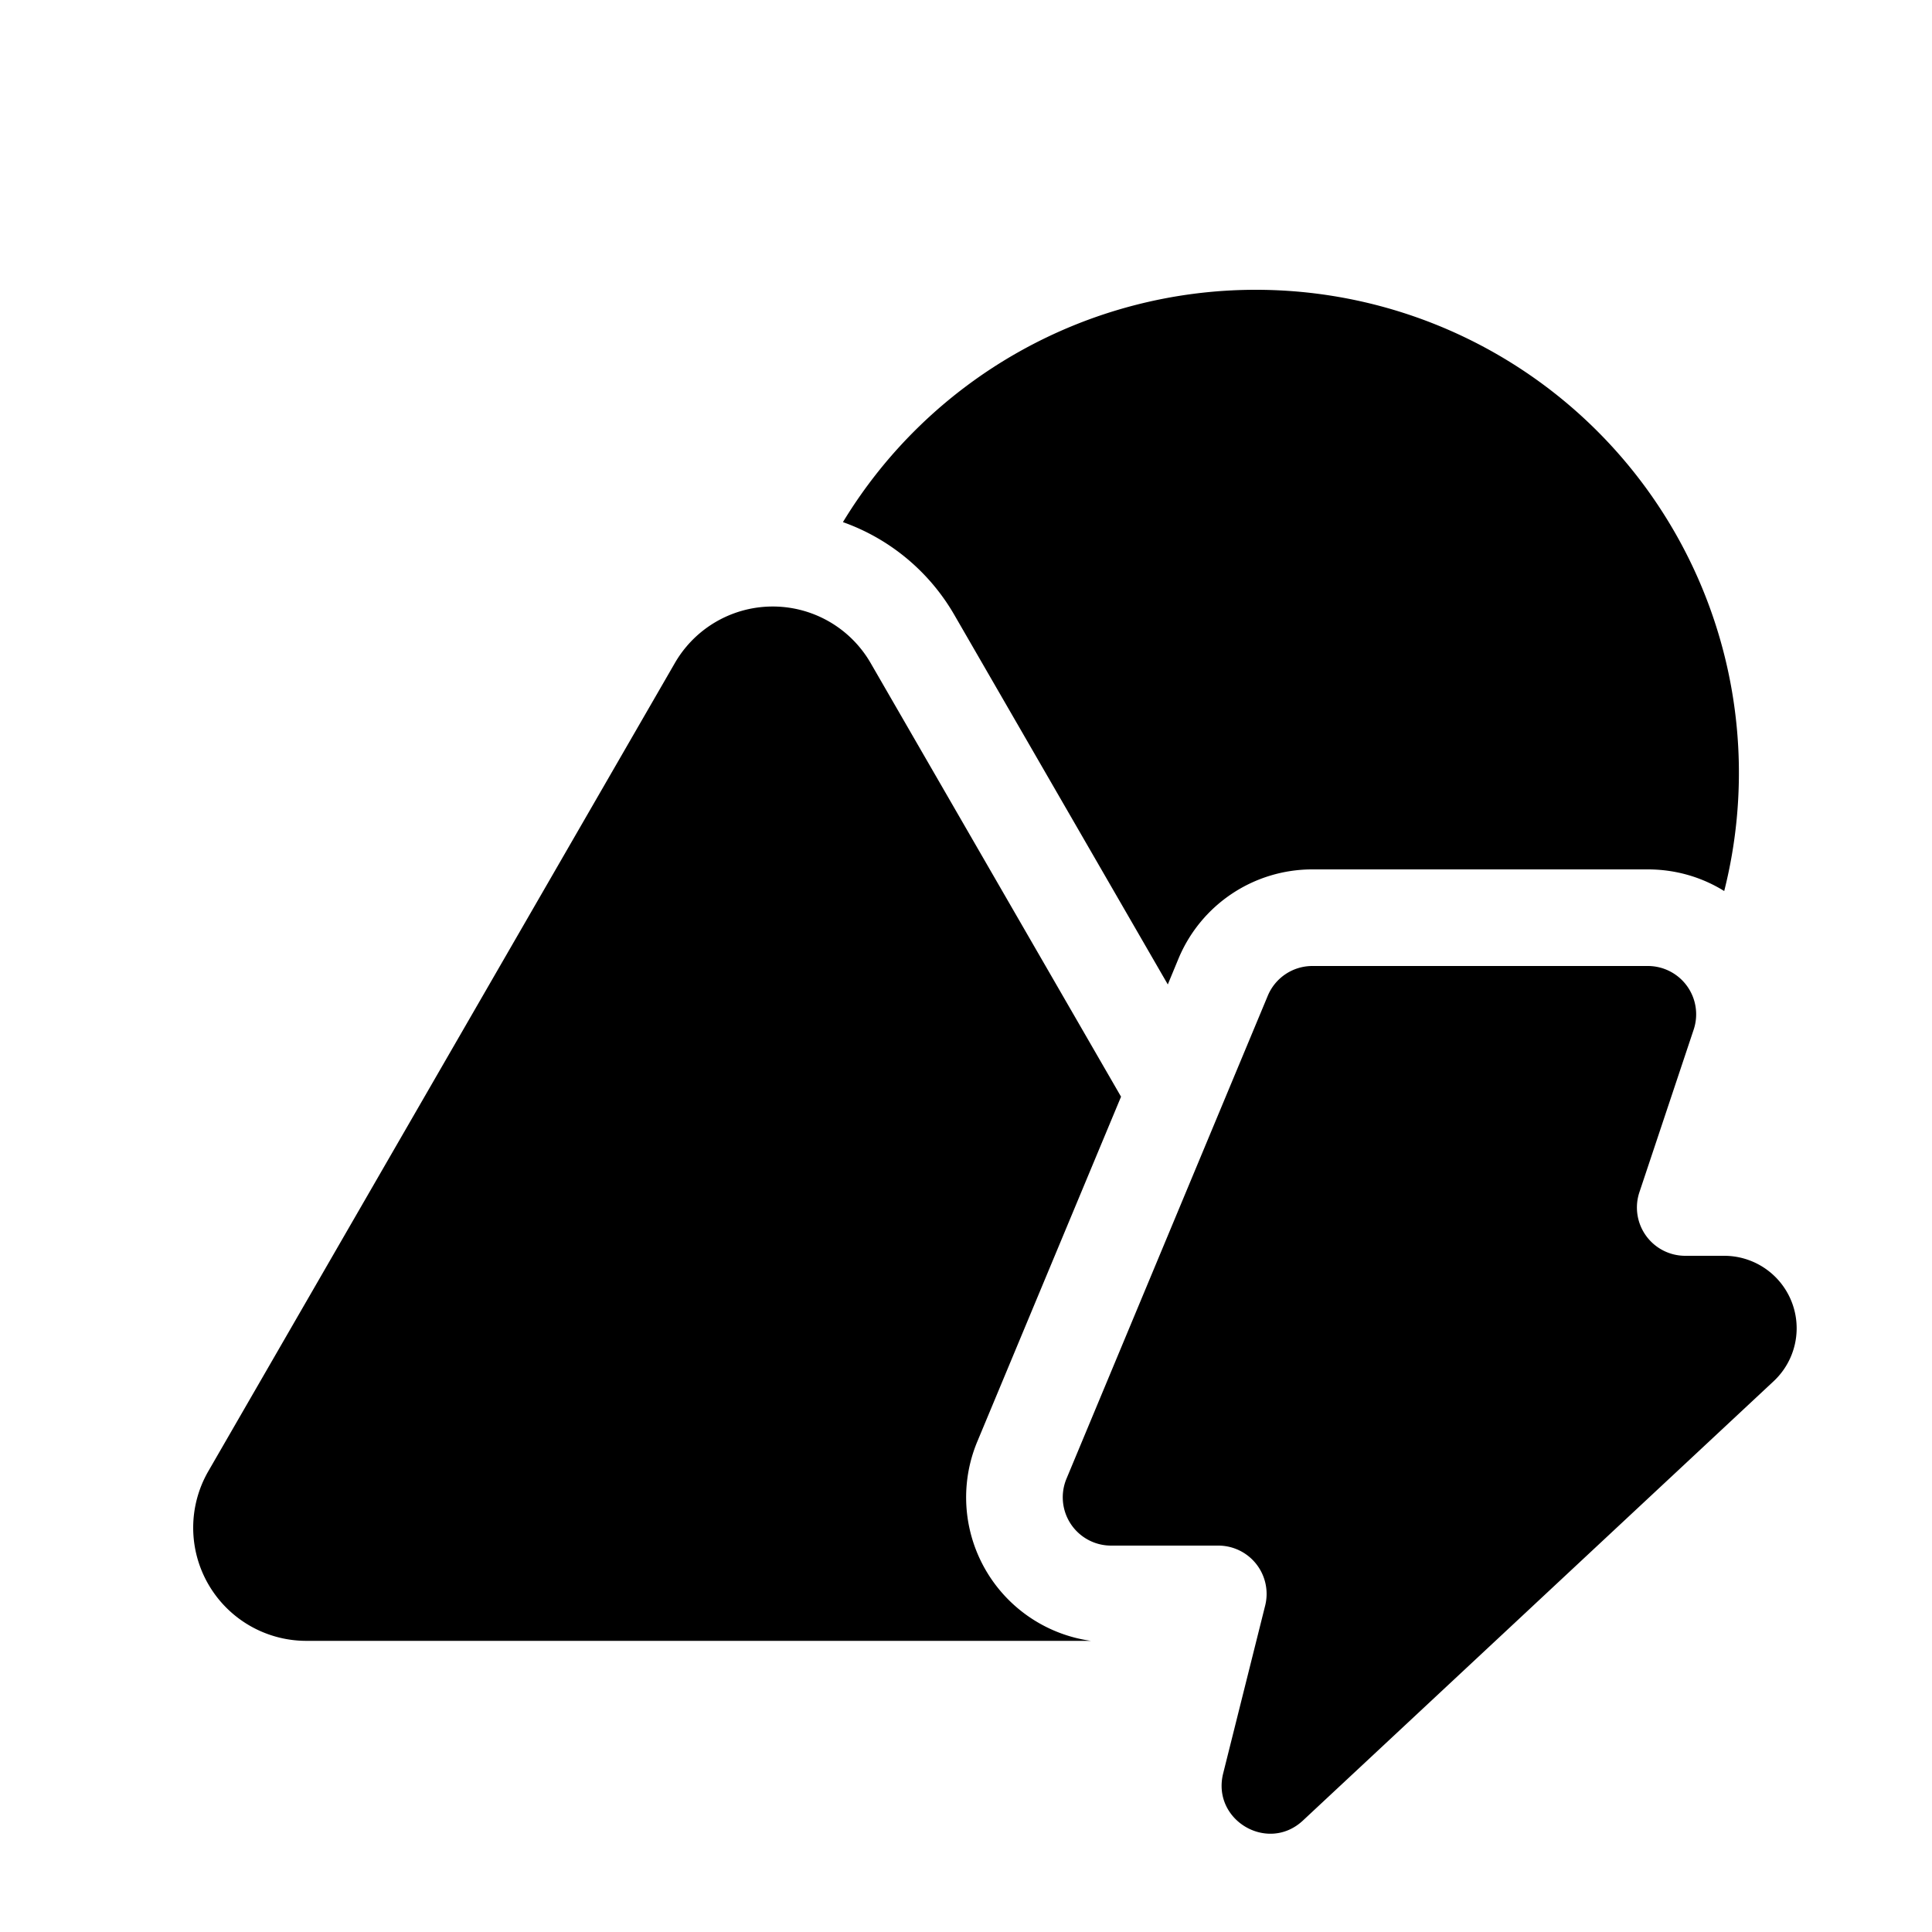 <svg xmlns="http://www.w3.org/2000/svg" width="20" height="20" fill="currentColor"><path d="M13 3a4.997 4.997 0 0 0-4.274 2.405 2.17 2.17 0 0 1 1.153.96l2.21 3.826.111-.268A1.5 1.5 0 0 1 13.585 9h3.473c.294 0 .564.083.791.224A5 5 0 0 0 13 3ZM9.013 6.864l2.592 4.489-1.488 3.57a1.5 1.5 0 0 0 1.176 2.063H3.17a1.171 1.171 0 0 1-1.014-1.755l4.83-8.367a1.17 1.17 0 0 1 2.027 0Z"/><path d="M12.612 16a.5.5 0 0 1 .485.621l-.435 1.738c-.12.483.462.827.826.487l4.873-4.548A.75.75 0 0 0 17.849 13h-.403a.5.5 0 0 1-.475-.658l.562-1.684a.5.5 0 0 0-.475-.658h-3.473a.5.5 0 0 0-.461.308l-2.084 5a.5.5 0 0 0 .462.692h1.11Z"/></svg>